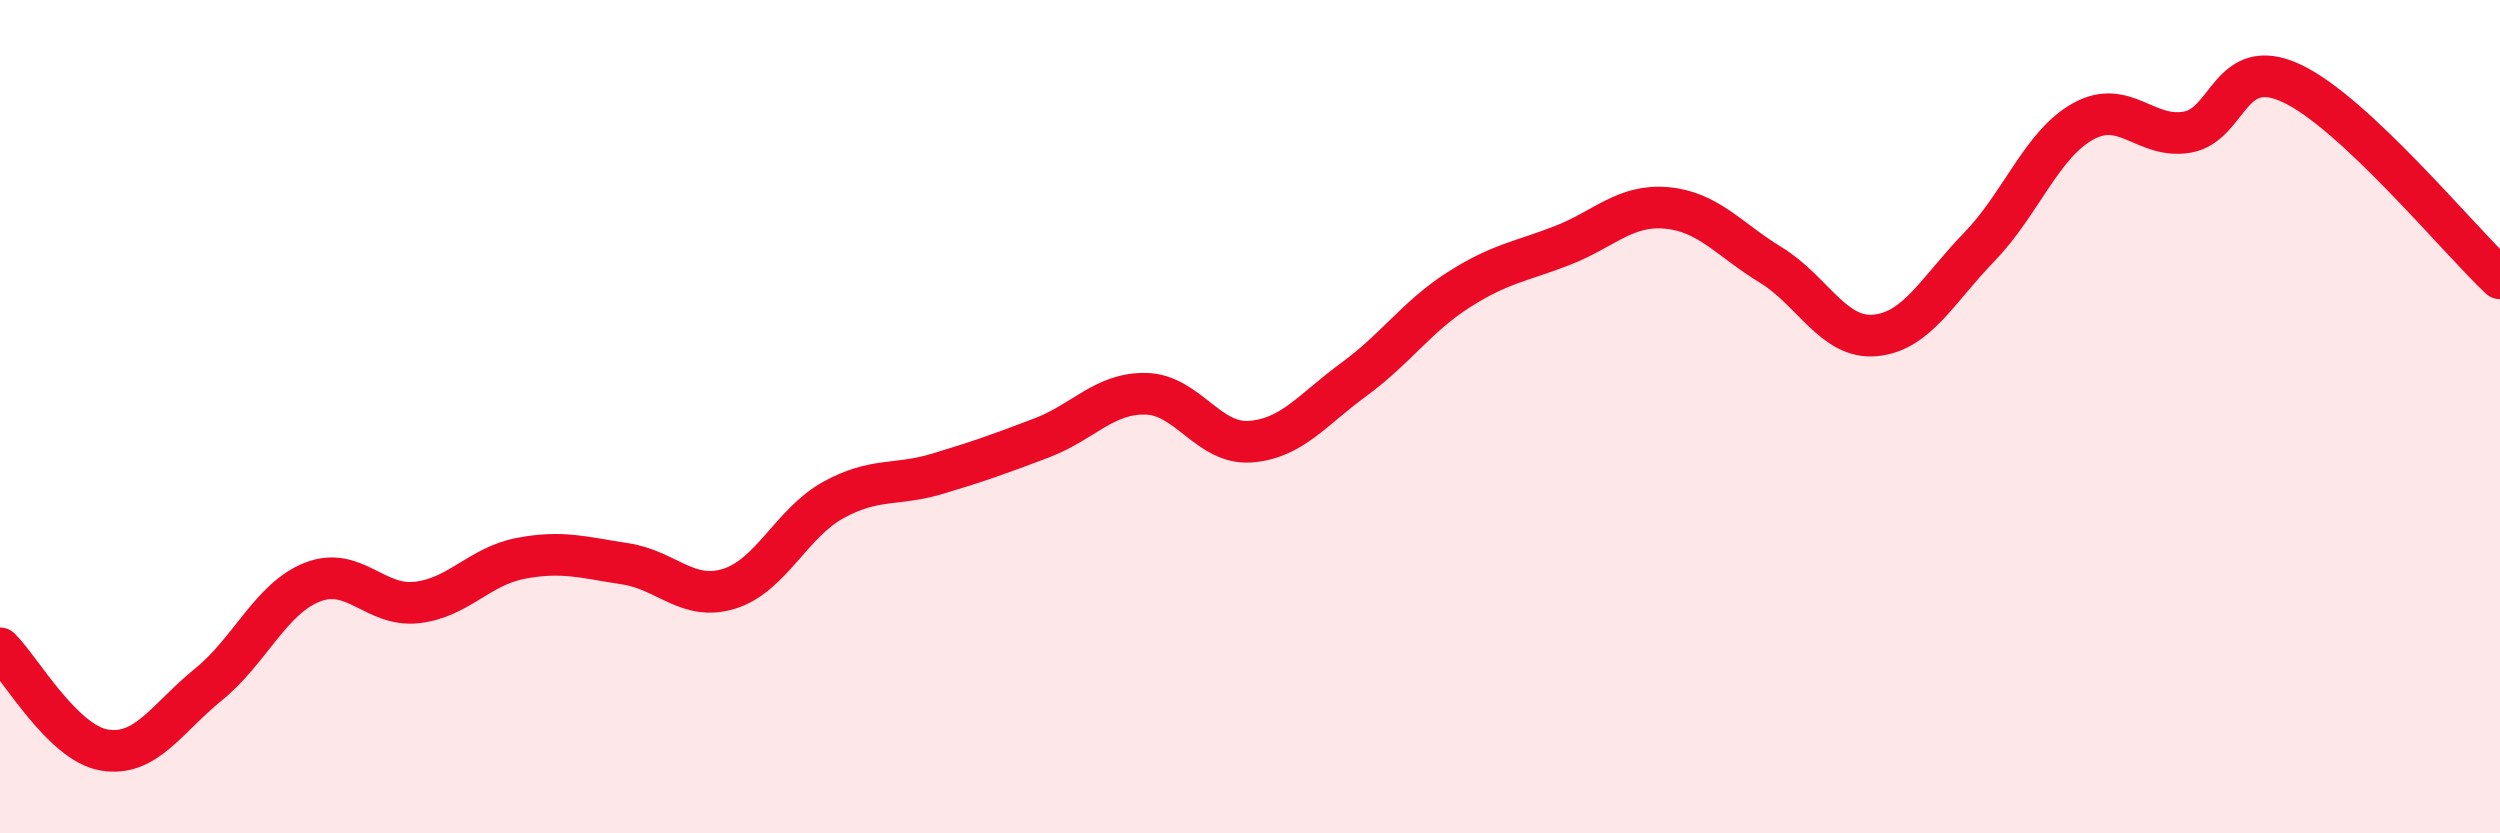 
    <svg width="60" height="20" viewBox="0 0 60 20" xmlns="http://www.w3.org/2000/svg">
      <path
        d="M 0,15.56 C 0.5,16.05 1.5,17.83 2.5,18 C 3.5,18.17 4,17.24 5,16.43 C 6,15.62 6.5,14.36 7.5,13.97 C 8.5,13.58 9,14.57 10,14.46 C 11,14.35 11.5,13.59 12.5,13.4 C 13.5,13.21 14,13.38 15,13.53 C 16,13.68 16.5,14.44 17.5,14.13 C 18.5,13.82 19,12.55 20,12 C 21,11.45 21.5,11.67 22.5,11.37 C 23.5,11.07 24,10.89 25,10.51 C 26,10.13 26.5,9.43 27.5,9.45 C 28.5,9.47 29,10.67 30,10.6 C 31,10.53 31.5,9.83 32.5,9.1 C 33.5,8.37 34,7.6 35,6.96 C 36,6.32 36.5,6.28 37.5,5.89 C 38.5,5.5 39,4.9 40,4.99 C 41,5.08 41.5,5.75 42.5,6.36 C 43.5,6.97 44,8.14 45,8.05 C 46,7.96 46.5,6.96 47.5,5.93 C 48.5,4.9 49,3.46 50,2.91 C 51,2.36 51.5,3.35 52.5,3.17 C 53.5,2.99 53.5,1.3 55,2 C 56.5,2.7 59,5.74 60,6.68L60 20L0 20Z"
        fill="#EB0A25"
        opacity="0.1"
        stroke-linecap="round"
        stroke-linejoin="round"
      />
      <path
        d="M 0,15.56 C 0.5,16.05 1.5,17.83 2.5,18 C 3.5,18.17 4,17.24 5,16.43 C 6,15.62 6.5,14.36 7.5,13.97 C 8.5,13.58 9,14.57 10,14.46 C 11,14.35 11.5,13.59 12.5,13.4 C 13.5,13.21 14,13.38 15,13.53 C 16,13.68 16.5,14.44 17.5,14.13 C 18.5,13.82 19,12.55 20,12 C 21,11.45 21.5,11.67 22.5,11.37 C 23.5,11.07 24,10.89 25,10.51 C 26,10.13 26.5,9.43 27.5,9.45 C 28.5,9.47 29,10.67 30,10.6 C 31,10.53 31.5,9.83 32.5,9.1 C 33.5,8.37 34,7.6 35,6.96 C 36,6.32 36.5,6.28 37.5,5.89 C 38.5,5.5 39,4.9 40,4.99 C 41,5.08 41.5,5.75 42.5,6.36 C 43.5,6.97 44,8.14 45,8.05 C 46,7.96 46.5,6.96 47.5,5.93 C 48.5,4.9 49,3.46 50,2.91 C 51,2.36 51.5,3.35 52.5,3.17 C 53.5,2.99 53.5,1.3 55,2 C 56.5,2.7 59,5.74 60,6.68"
        stroke="#EB0A25"
        stroke-width="1"
        fill="none"
        stroke-linecap="round"
        stroke-linejoin="round"
      />
    </svg>
  